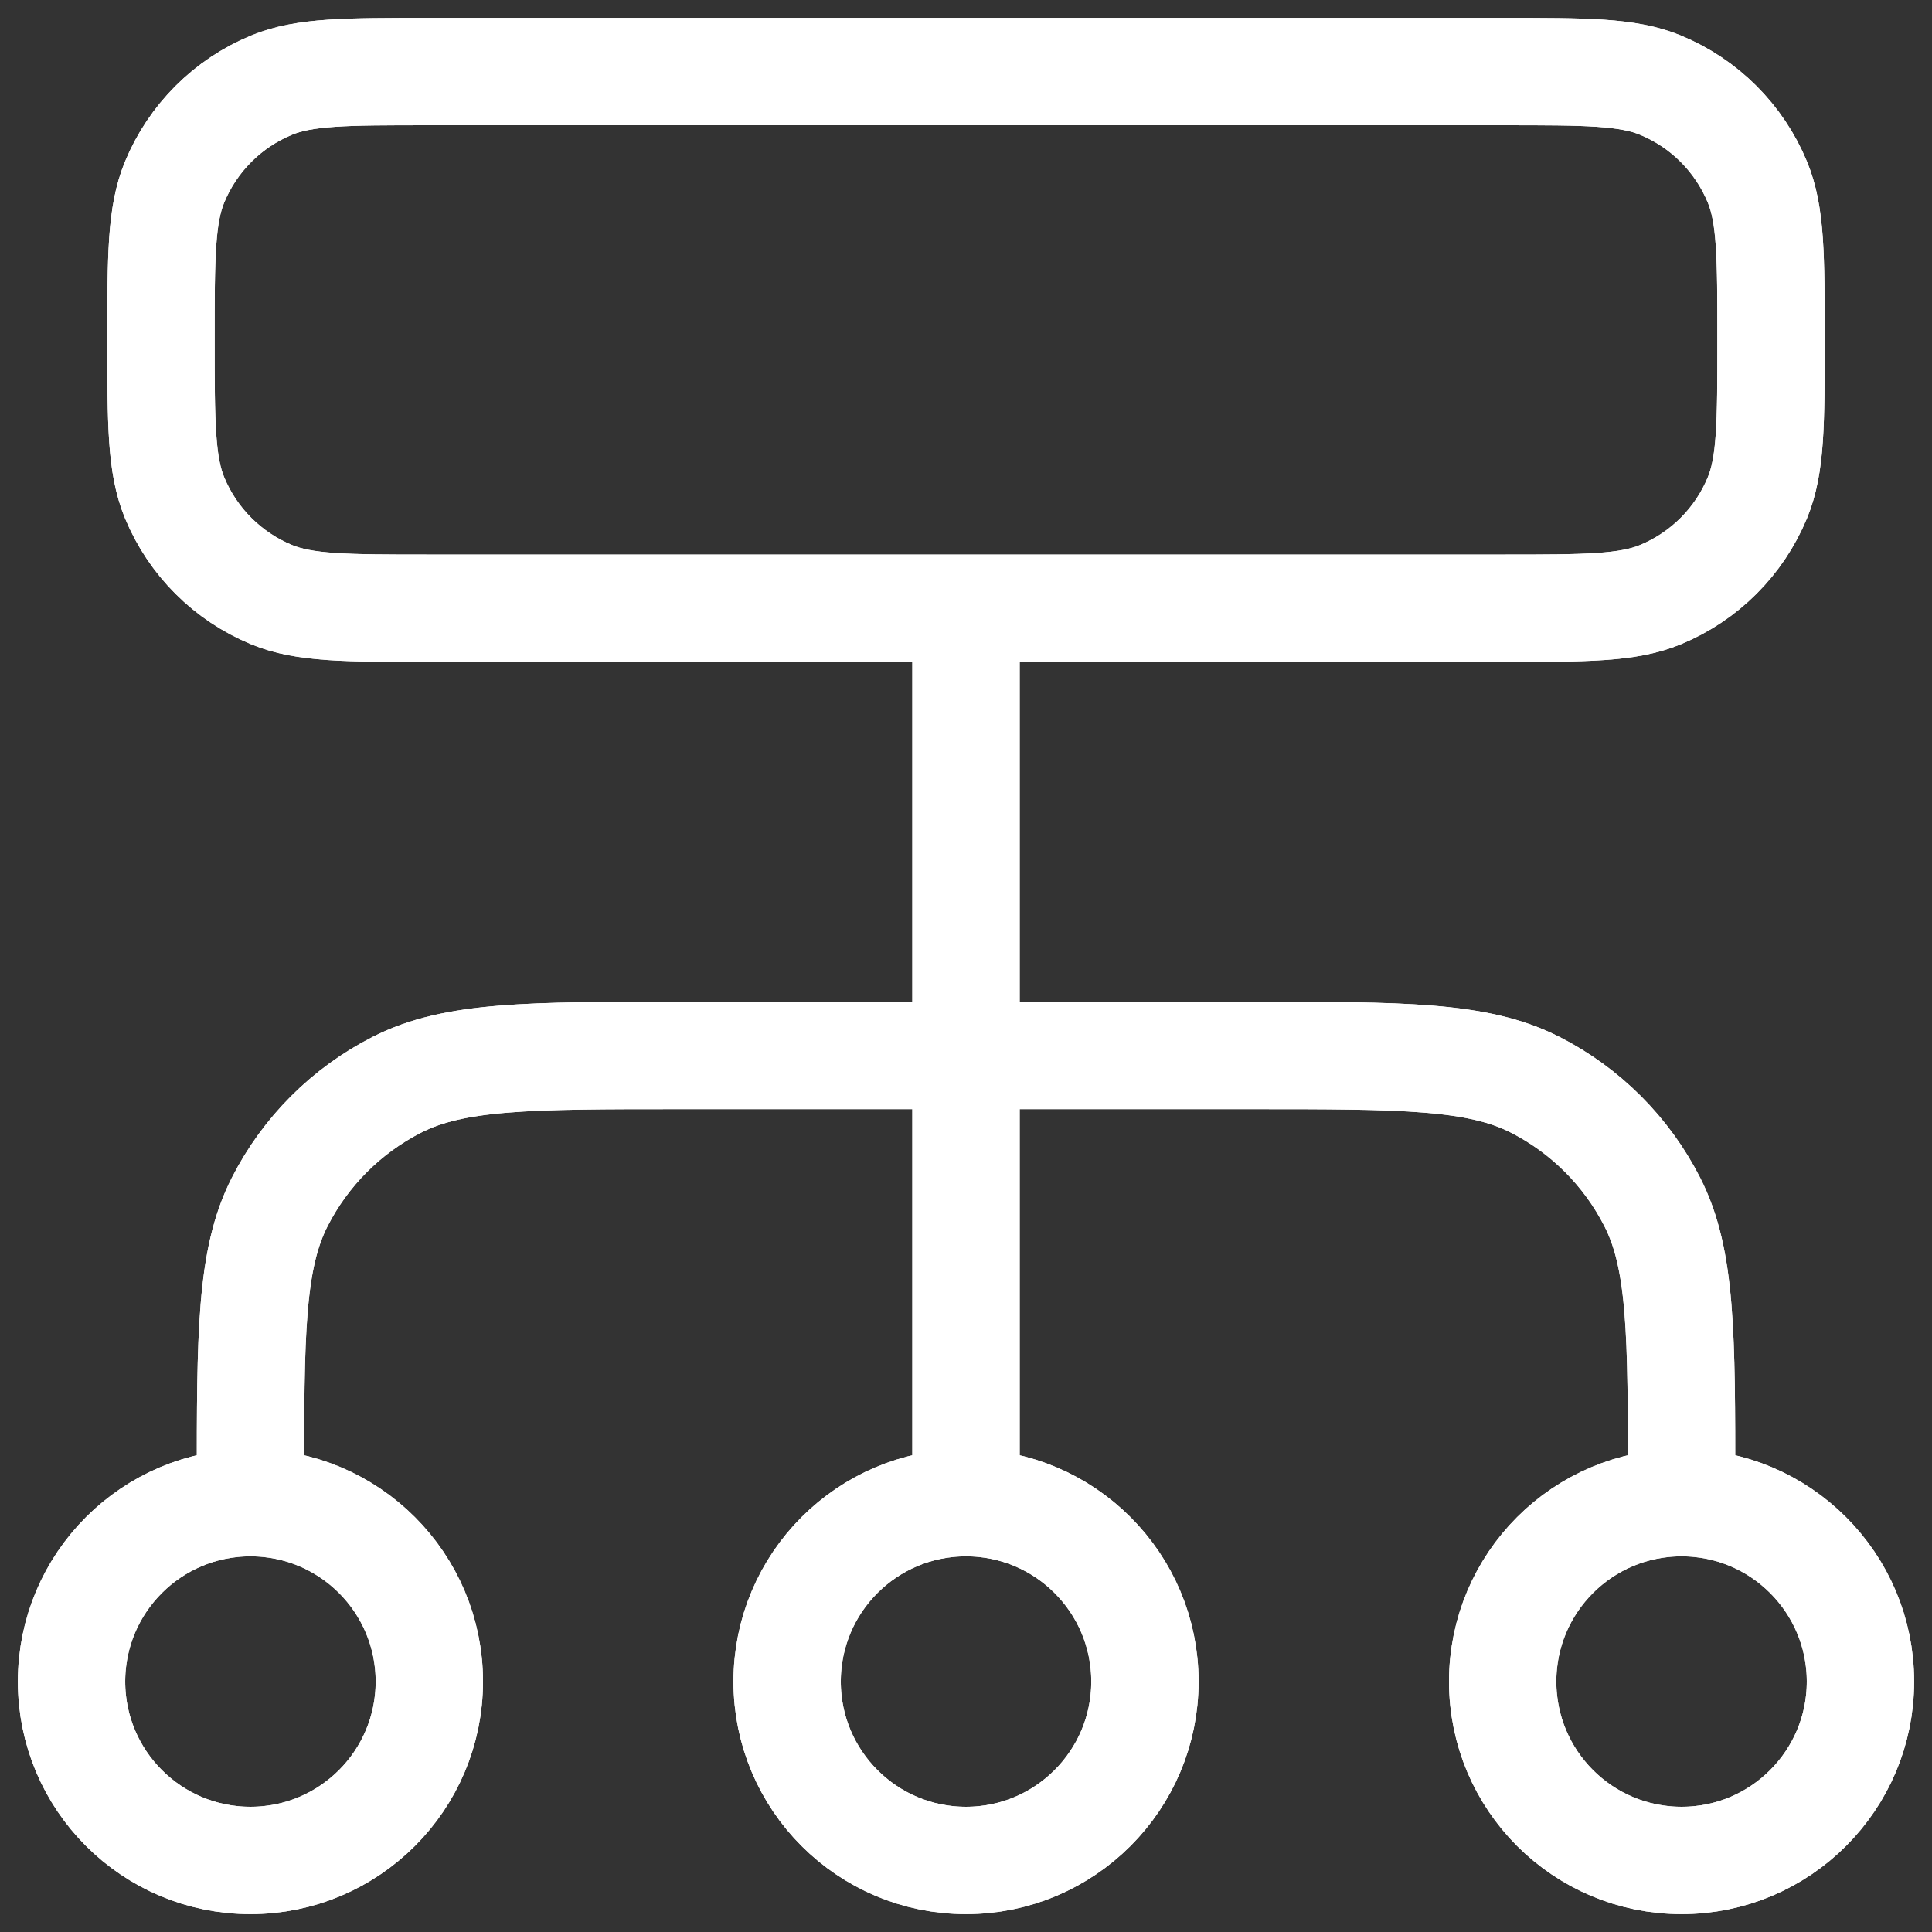 <svg width="36" height="36" viewBox="0 0 36 36" fill="none" xmlns="http://www.w3.org/2000/svg">
<rect x="0" y="0" width="36" height="36" fill="#333333" stroke="none"/>
<path d="M4.667 28V27.667C4.667 24.866 4.667 23.466 5.212 22.397C5.691 21.456 6.456 20.691 7.397 20.212C8.466 19.667 9.867 19.667 12.667 19.667H23.334C26.134 19.667 27.534 19.667 28.604 20.212C29.544 20.691 30.309 21.456 30.788 22.397C31.334 23.466 31.334 24.866 31.334 27.667V28M4.667 28C2.826 28 1.333 29.492 1.333 31.333C1.333 33.174 2.826 34.667 4.667 34.667C6.508 34.667 8 33.174 8 31.333C8 29.492 6.508 28 4.667 28ZM31.334 28C29.492 28 28 29.492 28 31.333C28 33.174 29.492 34.667 31.334 34.667C33.174 34.667 34.667 33.174 34.667 31.333C34.667 29.492 33.174 28 31.334 28ZM18 28C16.159 28 14.667 29.492 14.667 31.333C14.667 33.174 16.159 34.667 18 34.667C19.841 34.667 21.334 33.174 21.334 31.333C21.334 29.492 19.841 28 18 28ZM18 28V11.333M8 11.333H28C29.553 11.333 30.33 11.333 30.942 11.079C31.759 10.741 32.408 10.092 32.746 9.276C33 8.663 33 7.886 33 6.333C33 4.78 33 4.004 32.746 3.391C32.408 2.574 31.759 1.925 30.942 1.587C30.33 1.333 29.553 1.333 28 1.333H8C6.447 1.333 5.67 1.333 5.058 1.587C4.241 1.925 3.592 2.574 3.254 3.391C3 4.004 3 4.78 3 6.333C3 7.886 3 8.663 3.254 9.276C3.592 10.092 4.241 10.741 5.058 11.079C5.67 11.333 6.447 11.333 8 11.333Z" stroke="white" stroke-width="2" stroke-linecap="round" stroke-linejoin="round"/>
<path d="M4.667 28V27.667C4.667 24.866 4.667 23.466 5.212 22.397C5.691 21.456 6.456 20.691 7.397 20.212C8.466 19.667 9.867 19.667 12.667 19.667H23.334C26.134 19.667 27.534 19.667 28.604 20.212C29.544 20.691 30.309 21.456 30.788 22.397C31.334 23.466 31.334 24.866 31.334 27.667V28M4.667 28C2.826 28 1.333 29.492 1.333 31.333C1.333 33.174 2.826 34.667 4.667 34.667C6.508 34.667 8 33.174 8 31.333C8 29.492 6.508 28 4.667 28ZM31.334 28C29.492 28 28 29.492 28 31.333C28 33.174 29.492 34.667 31.334 34.667C33.174 34.667 34.667 33.174 34.667 31.333C34.667 29.492 33.174 28 31.334 28ZM18 28C16.159 28 14.667 29.492 14.667 31.333C14.667 33.174 16.159 34.667 18 34.667C19.841 34.667 21.334 33.174 21.334 31.333C21.334 29.492 19.841 28 18 28ZM18 28V11.333M8 11.333H28C29.553 11.333 30.33 11.333 30.942 11.079C31.759 10.741 32.408 10.092 32.746 9.276C33 8.663 33 7.886 33 6.333C33 4.78 33 4.004 32.746 3.391C32.408 2.574 31.759 1.925 30.942 1.587C30.33 1.333 29.553 1.333 28 1.333H8C6.447 1.333 5.67 1.333 5.058 1.587C4.241 1.925 3.592 2.574 3.254 3.391C3 4.004 3 4.78 3 6.333C3 7.886 3 8.663 3.254 9.276C3.592 10.092 4.241 10.741 5.058 11.079C5.67 11.333 6.447 11.333 8 11.333Z" stroke="white" stroke-width="2" stroke-linecap="round" stroke-linejoin="round"/>
</svg>
